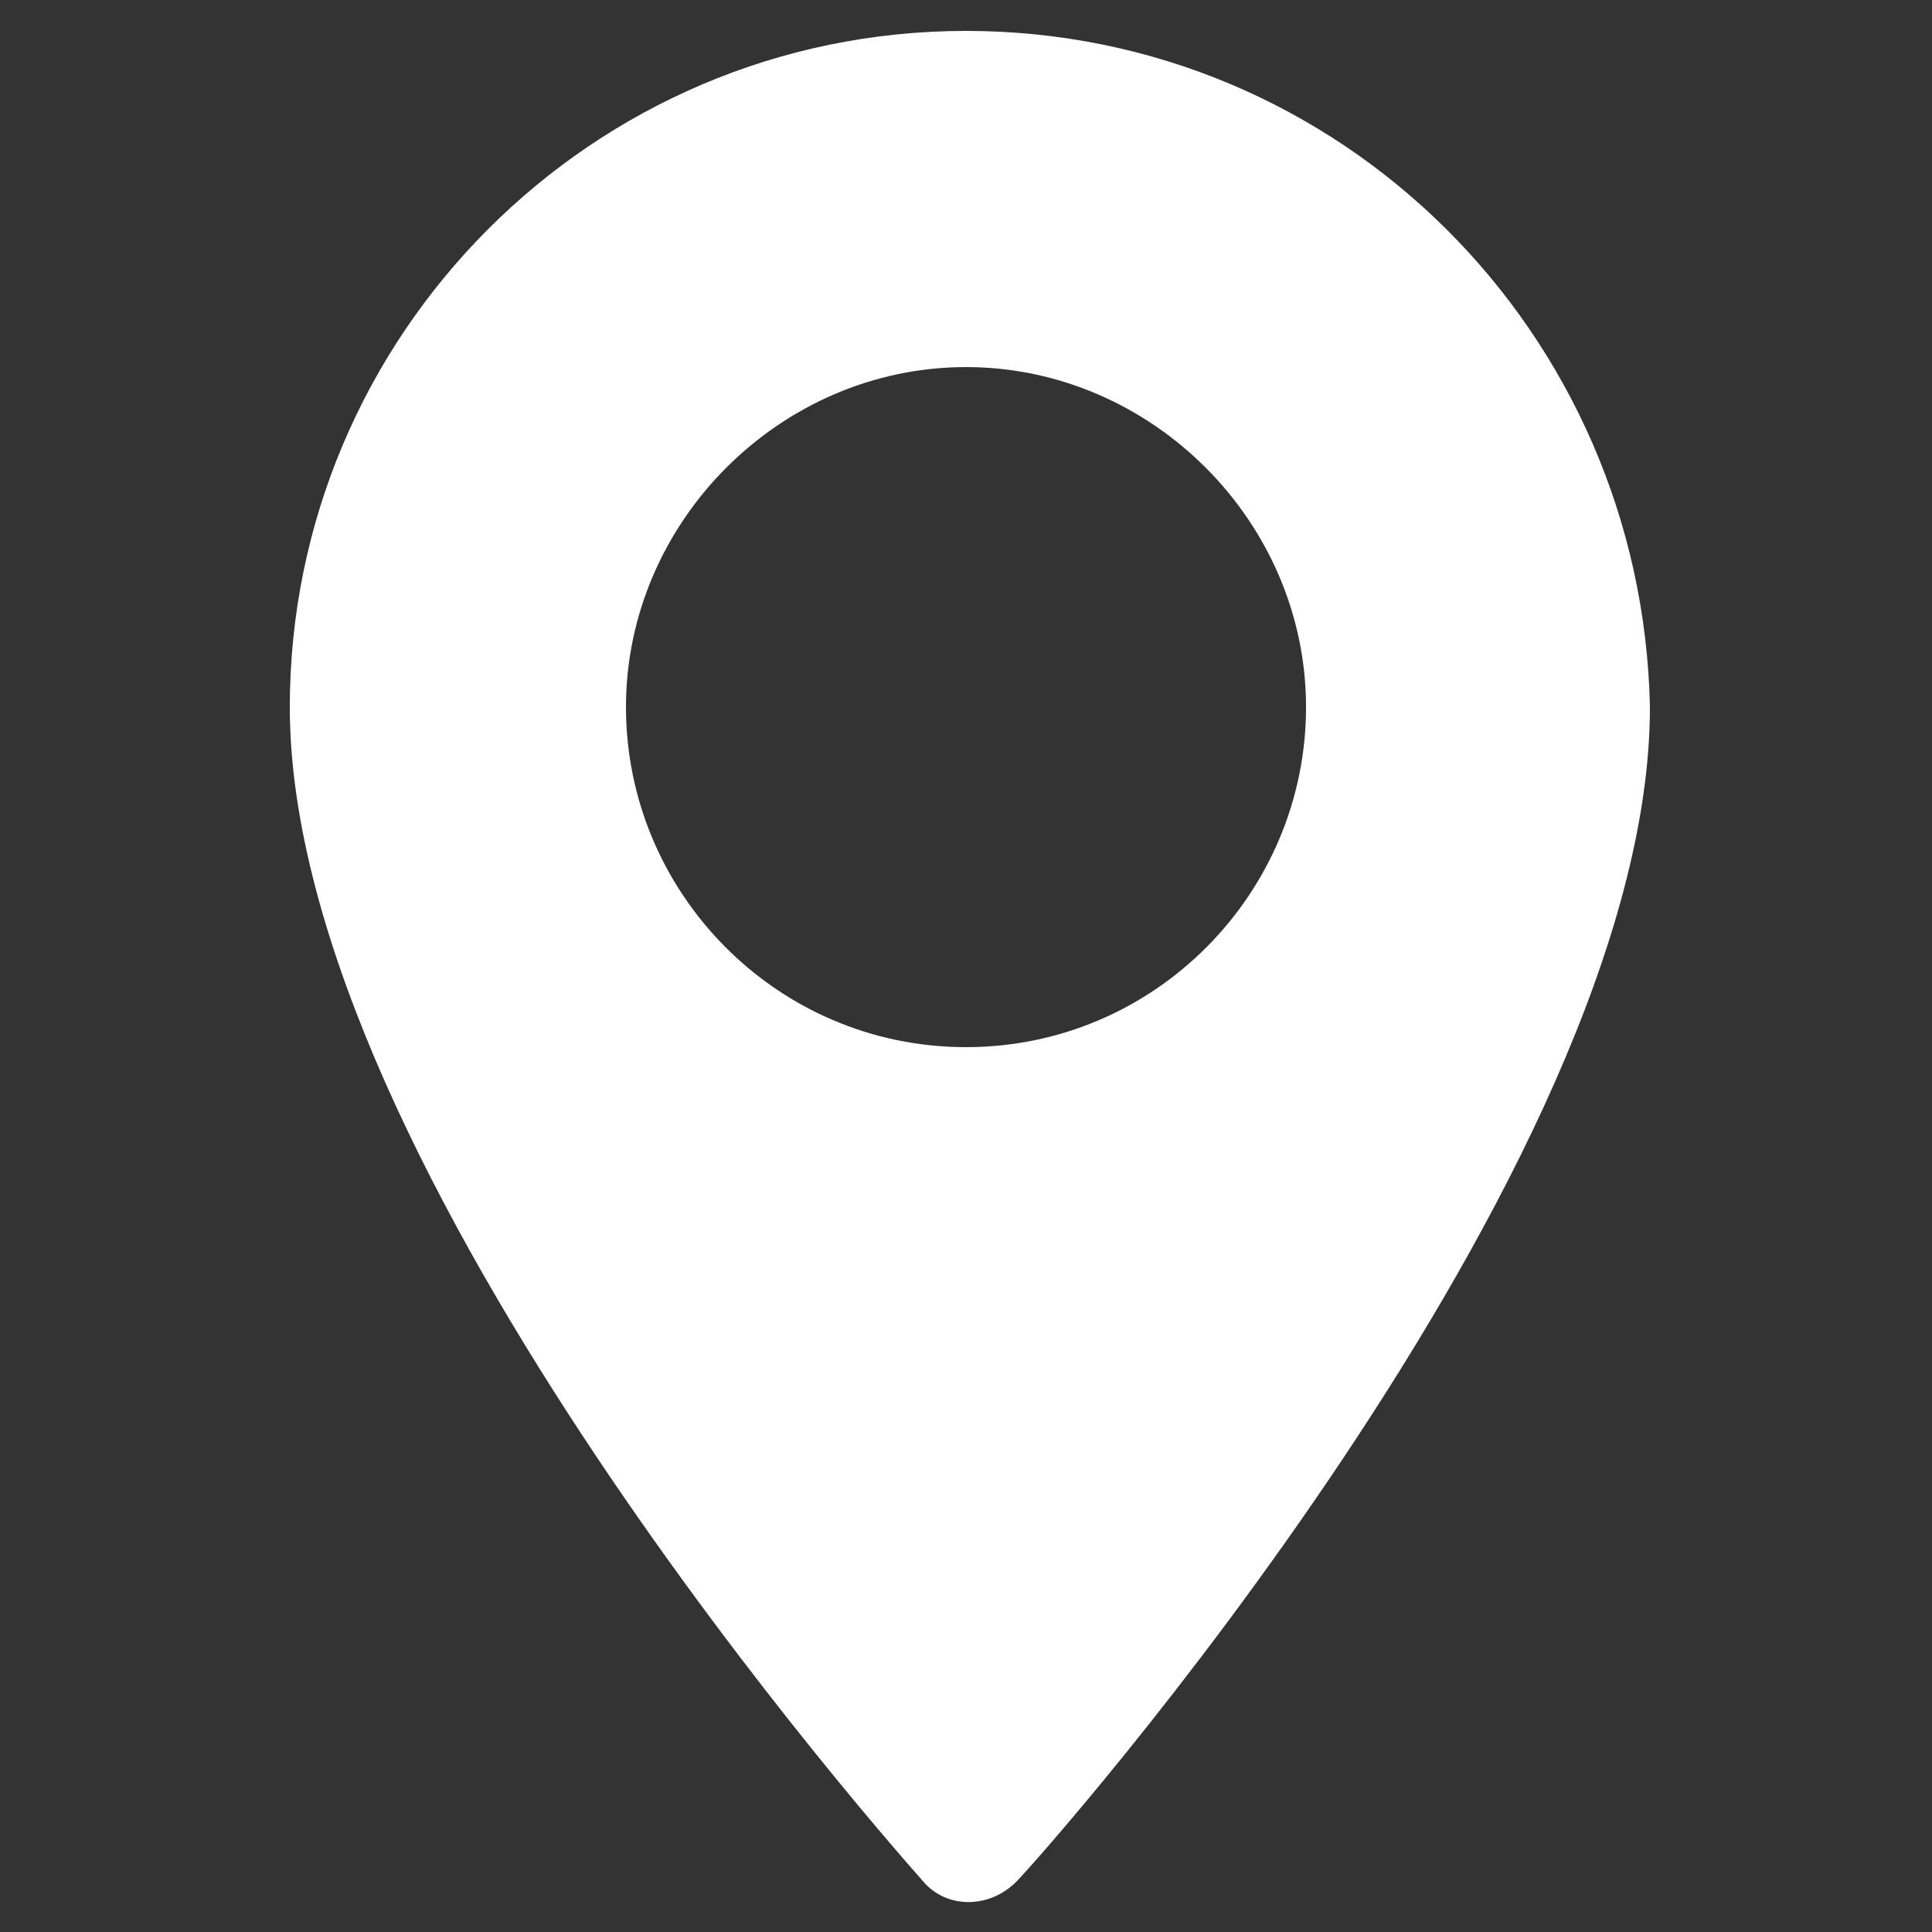 <?xml version="1.0" encoding="utf-8"?>
<!-- Generator: Adobe Illustrator 25.2.1, SVG Export Plug-In . SVG Version: 6.00 Build 0)  -->
<svg version="1.1" id="圖層_1" xmlns="http://www.w3.org/2000/svg" xmlns:xlink="http://www.w3.org/1999/xlink" x="0px" y="0px"
	 viewBox="0 0 50 50" style="enable-background:new 0 0 50 50;" xml:space="preserve">
<rect x="0" y="0" width="50" height="50" fill="#333333" stroke="none"/>
<style type="text/css">
	.st0{fill:#FFFFFF;}
</style>
<g>
	<g>
		<path class="st0" d="M25,0.8c-9.7,0-17.5,7.9-17.5,17.5c0,12,15.7,29.6,16.4,30.4c0.6,0.7,1.7,0.7,2.4,0
			C27,48,42.7,30.3,42.7,18.3C42.5,8.6,34.7,0.8,25,0.8z M25,27.1c-4.9,0-8.8-4-8.8-8.8s4-8.8,8.8-8.8s8.8,4,8.8,8.8
			S29.9,27.1,25,27.1z"/>
	</g>
</g>
</svg>
